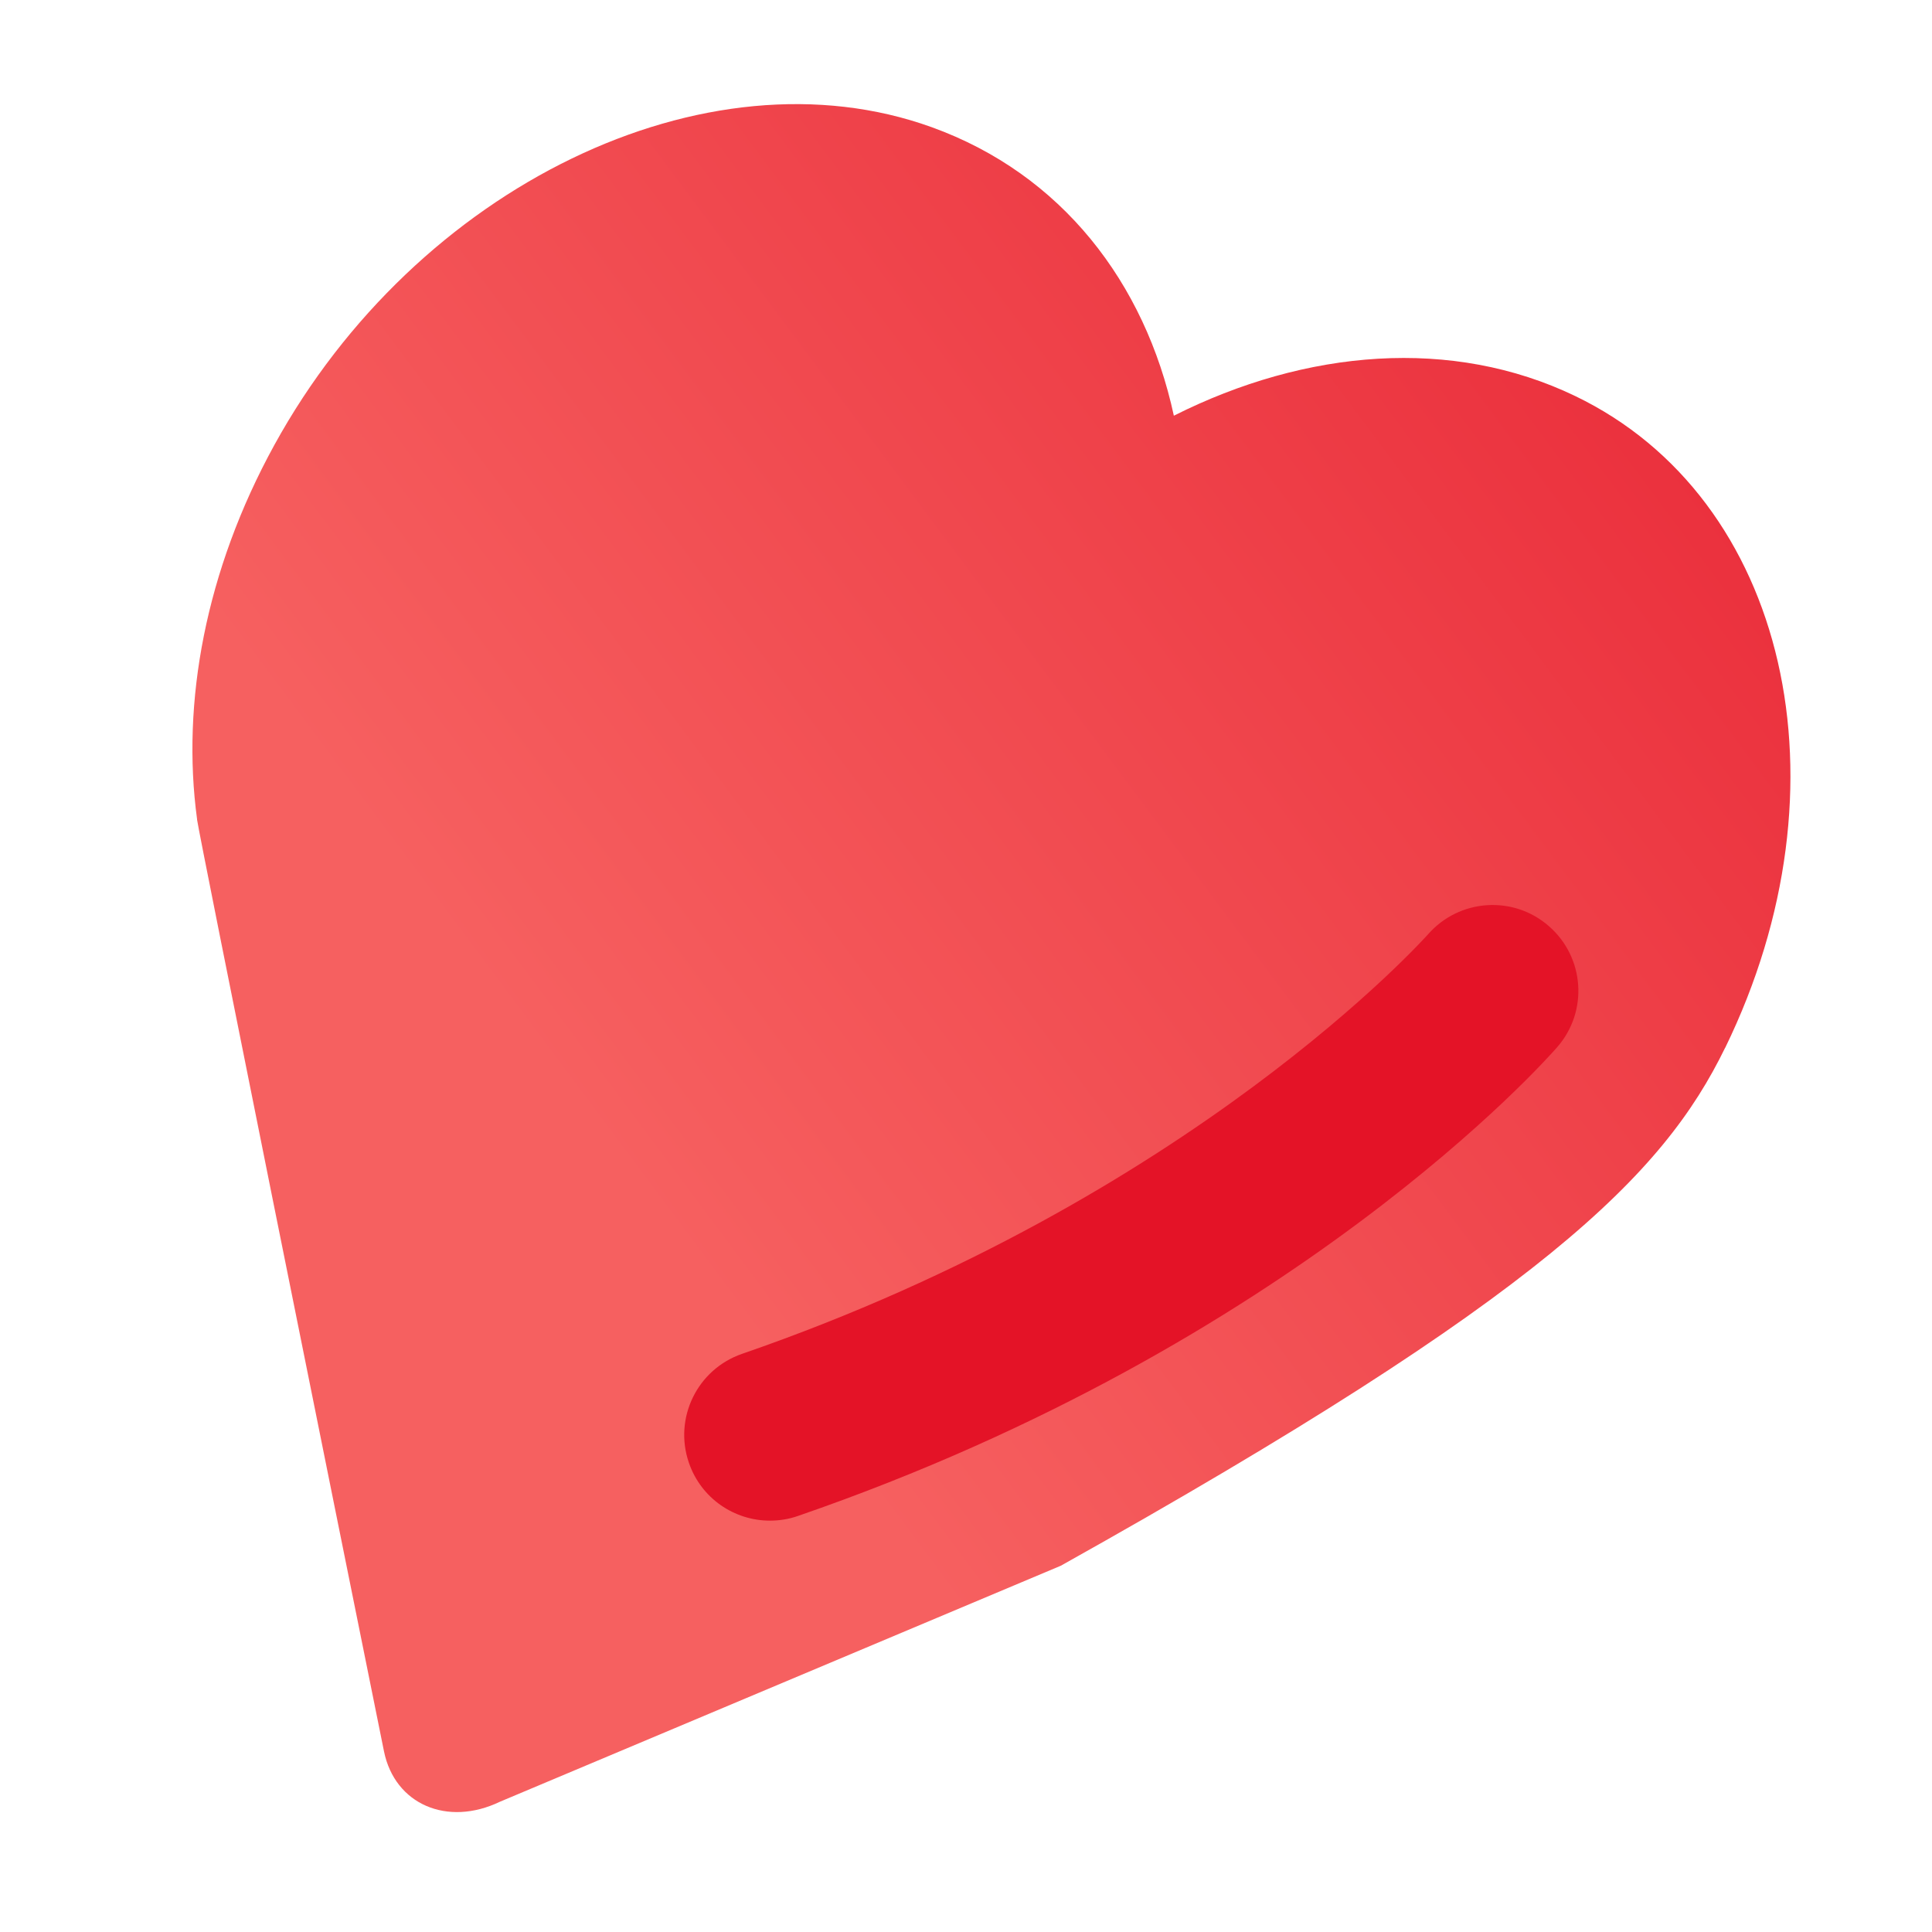 <?xml version="1.0" encoding="UTF-8"?>
<svg id="Layer_1" data-name="Layer 1" xmlns="http://www.w3.org/2000/svg" xmlns:xlink="http://www.w3.org/1999/xlink" viewBox="0 0 120 120">
  <defs>
    <style>
      .cls-1 {
        fill: url(#linear-gradient);
      }

      .cls-2 {
        fill: #f66060;
      }

      .cls-3 {
        fill: #e41327;
      }
    </style>
    <linearGradient id="linear-gradient" x1="34.45" y1="66.93" x2="138.04" y2="-10.37" gradientUnits="userSpaceOnUse">
      <stop offset="0" stop-color="#f66060"/>
      <stop offset="1" stop-color="#e41327"/>
    </linearGradient>
  </defs>
  <path class="cls-1" d="M107.15,65.08c-3.85,7.9-11.29,15.41-41.26,32.17l-34.84,14.66c-3.27,1.57-6.53,.16-7.2-3.13-3.17-15.69-11.47-56.83-11.61-57.87v-.03c-.98-7.23,.51-15.43,4.8-23.24C25.88,11.55,43.88,2.85,57.87,7.9c8.06,2.91,13.25,9.64,15.04,17.92,8.21-4.13,17.29-4.9,24.93-1.22,13.18,6.34,17.27,24.18,9.31,40.49Z"/>
  <g>
    <path class="cls-2" d="M92.7,61.54s-15.02,17.29-44.88,27.59"/>
    <path class="cls-3" d="M47.82,94.45c-2.21,0-4.27-1.38-5.03-3.59-.96-2.78,.52-5.81,3.3-6.77,27.99-9.66,42.46-25.9,42.61-26.06,1.94-2.21,5.3-2.44,7.51-.5,2.21,1.93,2.45,5.28,.52,7.5-.65,.75-16.31,18.49-47.17,29.13-.57,.2-1.16,.29-1.74,.29Z"/>
  </g>
</svg>